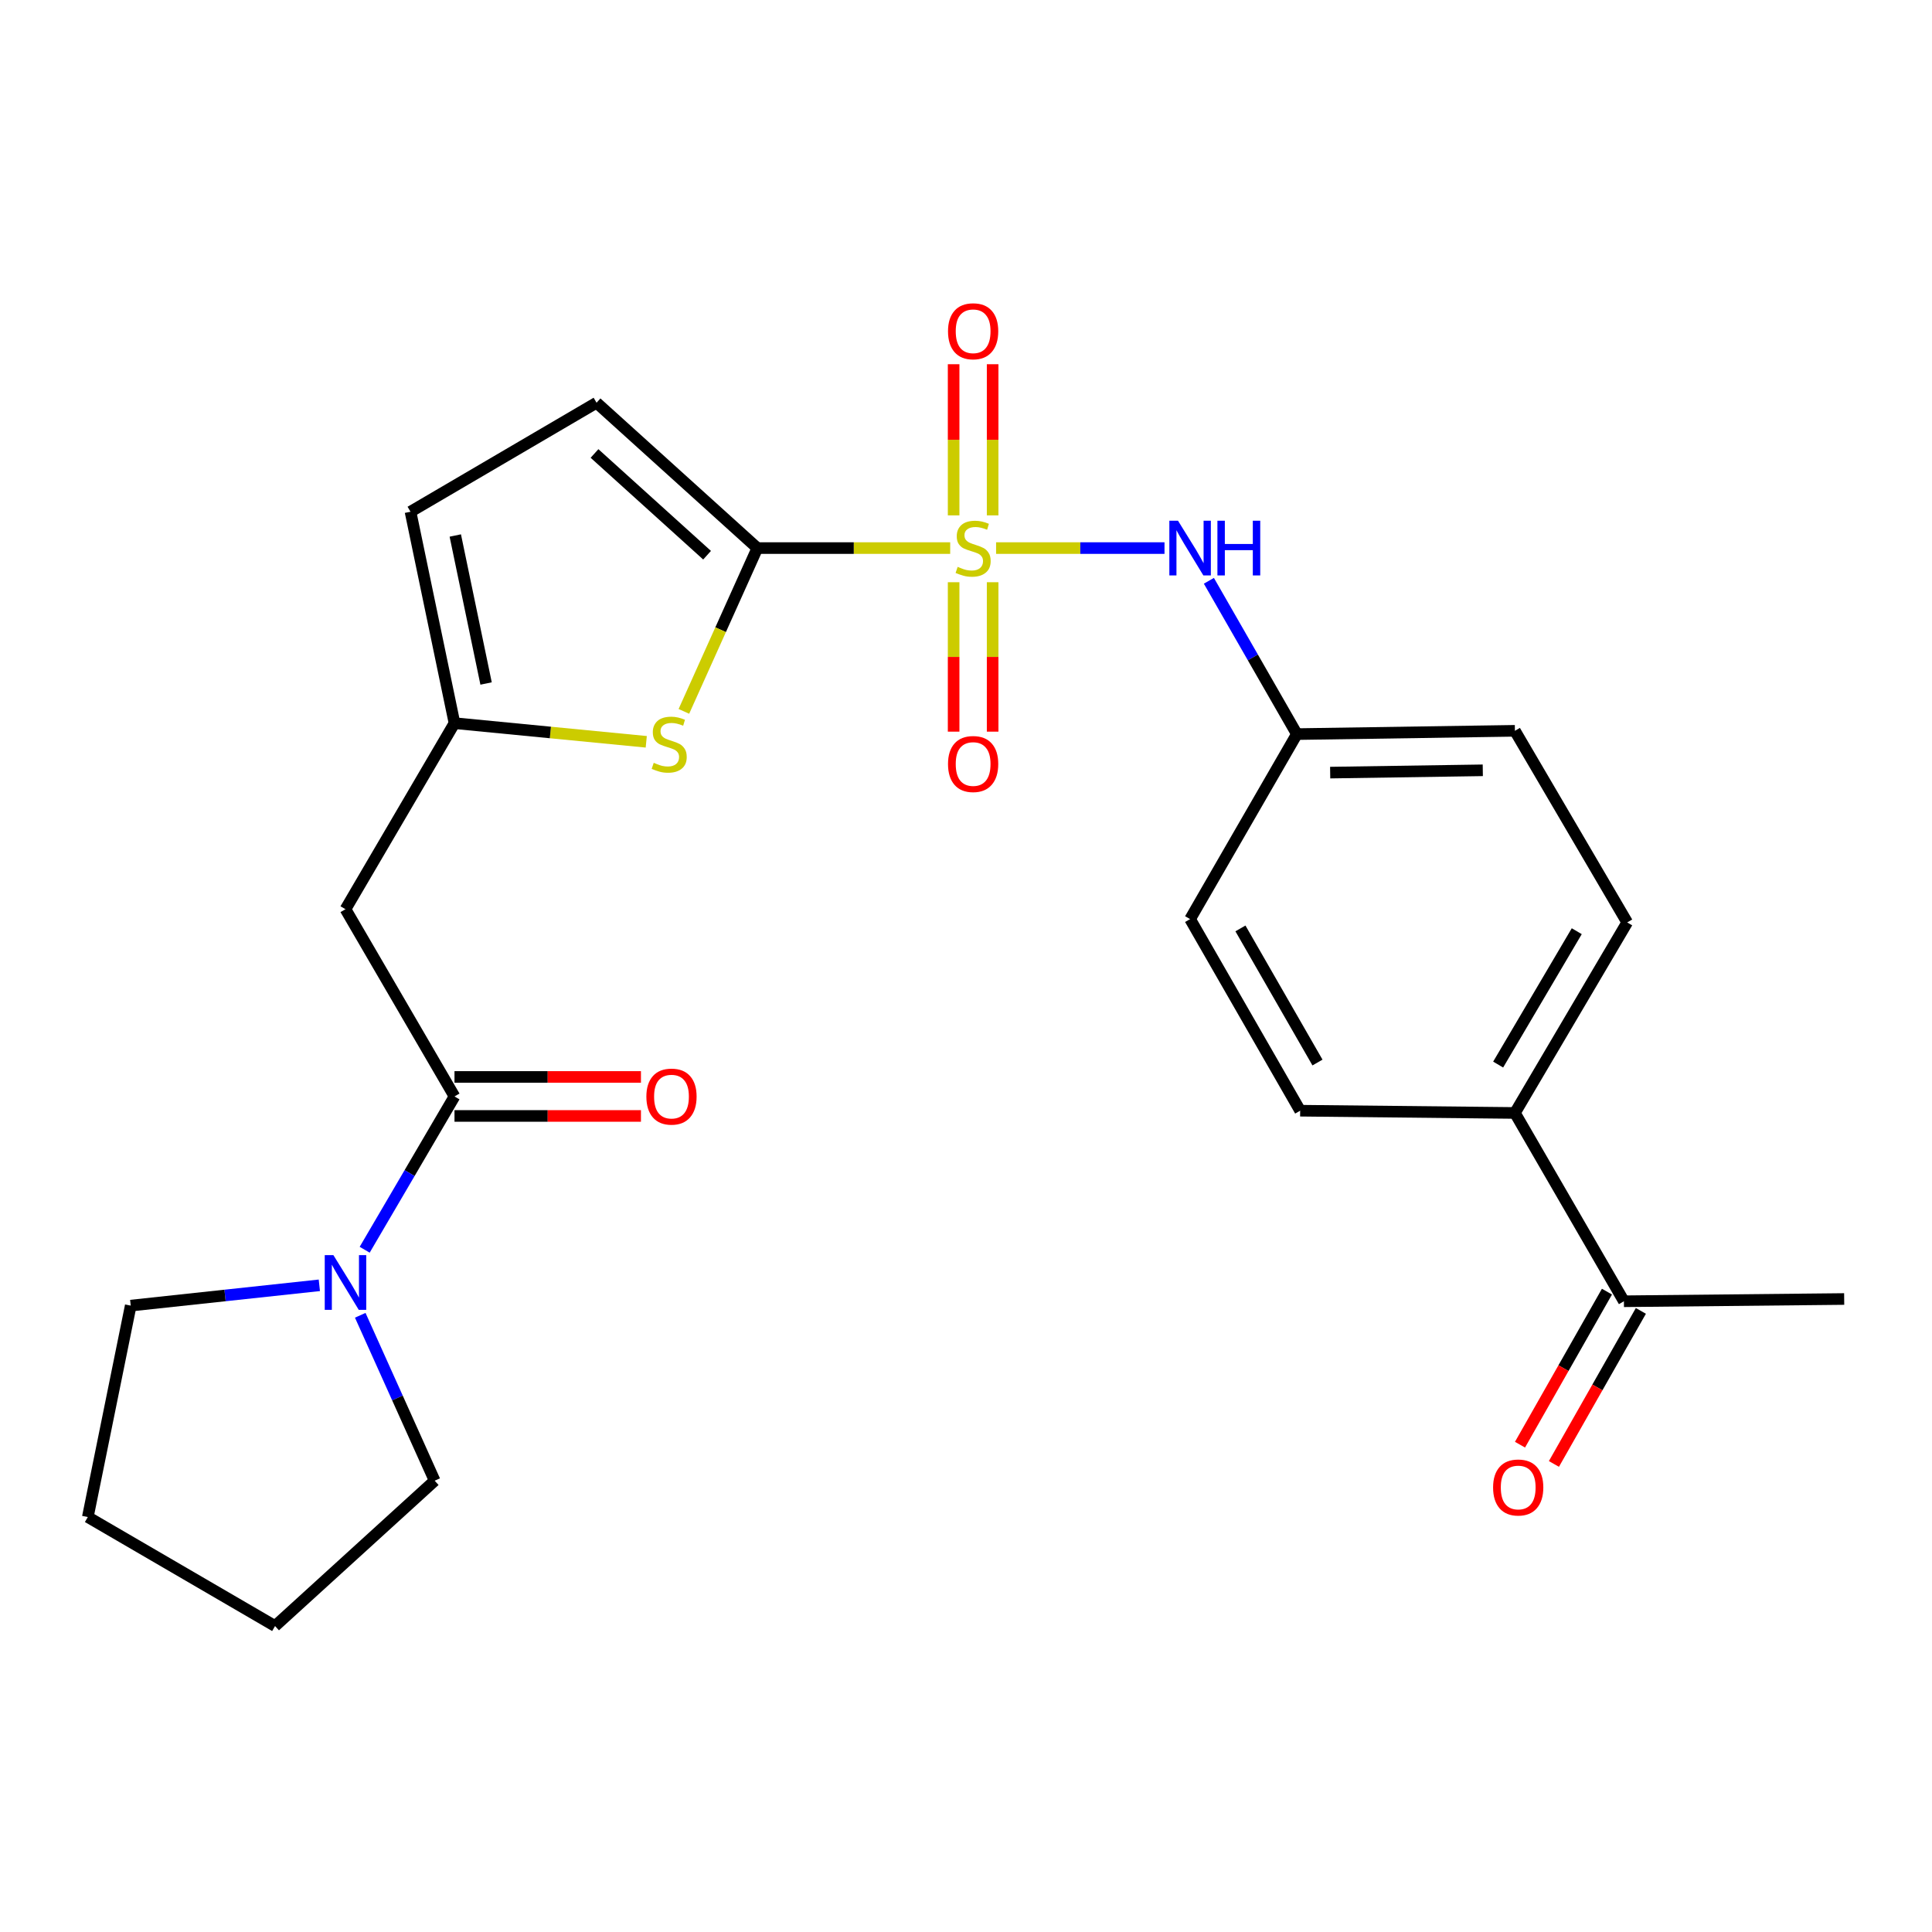 <?xml version='1.0' encoding='iso-8859-1'?>
<svg version='1.1' baseProfile='full'
              xmlns='http://www.w3.org/2000/svg'
                      xmlns:rdkit='http://www.rdkit.org/xml'
                      xmlns:xlink='http://www.w3.org/1999/xlink'
                  xml:space='preserve'
width='1000px' height='1000px' viewBox='0 0 1000 1000'>
<!-- END OF HEADER -->
<rect style='opacity:1.0;fill:#FFFFFF;stroke:none' width='1000' height='1000' x='0' y='0'> </rect>
<path class='bond-0' d='M 491.818,283.684 L 441.911,283.684' style='fill:none;fill-rule:evenodd;stroke:#CCCC00;stroke-width:6px;stroke-linecap:butt;stroke-linejoin:miter;stroke-opacity:1' />
<path class='bond-0' d='M 441.911,283.684 L 392.003,283.684' style='fill:none;fill-rule:evenodd;stroke:#000000;stroke-width:6px;stroke-linecap:butt;stroke-linejoin:miter;stroke-opacity:1' />
<path class='bond-5' d='M 515.578,283.684 L 559.161,283.684' style='fill:none;fill-rule:evenodd;stroke:#CCCC00;stroke-width:6px;stroke-linecap:butt;stroke-linejoin:miter;stroke-opacity:1' />
<path class='bond-5' d='M 559.161,283.684 L 602.744,283.684' style='fill:none;fill-rule:evenodd;stroke:#0000FF;stroke-width:6px;stroke-linecap:butt;stroke-linejoin:miter;stroke-opacity:1' />
<path class='bond-9' d='M 513.786,266.756 L 513.786,227.64' style='fill:none;fill-rule:evenodd;stroke:#CCCC00;stroke-width:6px;stroke-linecap:butt;stroke-linejoin:miter;stroke-opacity:1' />
<path class='bond-9' d='M 513.786,227.64 L 513.786,188.524' style='fill:none;fill-rule:evenodd;stroke:#FF0000;stroke-width:6px;stroke-linecap:butt;stroke-linejoin:miter;stroke-opacity:1' />
<path class='bond-9' d='M 493.595,266.756 L 493.595,227.64' style='fill:none;fill-rule:evenodd;stroke:#CCCC00;stroke-width:6px;stroke-linecap:butt;stroke-linejoin:miter;stroke-opacity:1' />
<path class='bond-9' d='M 493.595,227.64 L 493.595,188.524' style='fill:none;fill-rule:evenodd;stroke:#FF0000;stroke-width:6px;stroke-linecap:butt;stroke-linejoin:miter;stroke-opacity:1' />
<path class='bond-10' d='M 493.595,301.356 L 493.595,340.029' style='fill:none;fill-rule:evenodd;stroke:#CCCC00;stroke-width:6px;stroke-linecap:butt;stroke-linejoin:miter;stroke-opacity:1' />
<path class='bond-10' d='M 493.595,340.029 L 493.595,378.701' style='fill:none;fill-rule:evenodd;stroke:#FF0000;stroke-width:6px;stroke-linecap:butt;stroke-linejoin:miter;stroke-opacity:1' />
<path class='bond-10' d='M 513.786,301.356 L 513.786,340.029' style='fill:none;fill-rule:evenodd;stroke:#CCCC00;stroke-width:6px;stroke-linecap:butt;stroke-linejoin:miter;stroke-opacity:1' />
<path class='bond-10' d='M 513.786,340.029 L 513.786,378.701' style='fill:none;fill-rule:evenodd;stroke:#FF0000;stroke-width:6px;stroke-linecap:butt;stroke-linejoin:miter;stroke-opacity:1' />
<path class='bond-1' d='M 392.003,283.684 L 372.989,325.946' style='fill:none;fill-rule:evenodd;stroke:#000000;stroke-width:6px;stroke-linecap:butt;stroke-linejoin:miter;stroke-opacity:1' />
<path class='bond-1' d='M 372.989,325.946 L 353.976,368.207' style='fill:none;fill-rule:evenodd;stroke:#CCCC00;stroke-width:6px;stroke-linecap:butt;stroke-linejoin:miter;stroke-opacity:1' />
<path class='bond-7' d='M 392.003,283.684 L 308.773,208.452' style='fill:none;fill-rule:evenodd;stroke:#000000;stroke-width:6px;stroke-linecap:butt;stroke-linejoin:miter;stroke-opacity:1' />
<path class='bond-7' d='M 365.979,287.377 L 307.718,234.715' style='fill:none;fill-rule:evenodd;stroke:#000000;stroke-width:6px;stroke-linecap:butt;stroke-linejoin:miter;stroke-opacity:1' />
<path class='bond-3' d='M 334.501,383.954 L 284.873,379.13' style='fill:none;fill-rule:evenodd;stroke:#CCCC00;stroke-width:6px;stroke-linecap:butt;stroke-linejoin:miter;stroke-opacity:1' />
<path class='bond-3' d='M 284.873,379.13 L 235.246,374.306' style='fill:none;fill-rule:evenodd;stroke:#000000;stroke-width:6px;stroke-linecap:butt;stroke-linejoin:miter;stroke-opacity:1' />
<path class='bond-2' d='M 235.246,567.518 L 178.824,470.604' style='fill:none;fill-rule:evenodd;stroke:#000000;stroke-width:6px;stroke-linecap:butt;stroke-linejoin:miter;stroke-opacity:1' />
<path class='bond-6' d='M 235.246,567.518 L 212.001,607.192' style='fill:none;fill-rule:evenodd;stroke:#000000;stroke-width:6px;stroke-linecap:butt;stroke-linejoin:miter;stroke-opacity:1' />
<path class='bond-6' d='M 212.001,607.192 L 188.756,646.866' style='fill:none;fill-rule:evenodd;stroke:#0000FF;stroke-width:6px;stroke-linecap:butt;stroke-linejoin:miter;stroke-opacity:1' />
<path class='bond-13' d='M 235.246,577.613 L 283.5,577.613' style='fill:none;fill-rule:evenodd;stroke:#000000;stroke-width:6px;stroke-linecap:butt;stroke-linejoin:miter;stroke-opacity:1' />
<path class='bond-13' d='M 283.5,577.613 L 331.753,577.613' style='fill:none;fill-rule:evenodd;stroke:#FF0000;stroke-width:6px;stroke-linecap:butt;stroke-linejoin:miter;stroke-opacity:1' />
<path class='bond-13' d='M 235.246,557.423 L 283.5,557.423' style='fill:none;fill-rule:evenodd;stroke:#000000;stroke-width:6px;stroke-linecap:butt;stroke-linejoin:miter;stroke-opacity:1' />
<path class='bond-13' d='M 283.5,557.423 L 331.753,557.423' style='fill:none;fill-rule:evenodd;stroke:#FF0000;stroke-width:6px;stroke-linecap:butt;stroke-linejoin:miter;stroke-opacity:1' />
<path class='bond-4' d='M 235.246,374.306 L 178.824,470.604' style='fill:none;fill-rule:evenodd;stroke:#000000;stroke-width:6px;stroke-linecap:butt;stroke-linejoin:miter;stroke-opacity:1' />
<path class='bond-25' d='M 235.246,374.306 L 212.475,264.873' style='fill:none;fill-rule:evenodd;stroke:#000000;stroke-width:6px;stroke-linecap:butt;stroke-linejoin:miter;stroke-opacity:1' />
<path class='bond-25' d='M 251.597,353.778 L 235.658,277.175' style='fill:none;fill-rule:evenodd;stroke:#000000;stroke-width:6px;stroke-linecap:butt;stroke-linejoin:miter;stroke-opacity:1' />
<path class='bond-15' d='M 625.715,300.619 L 648.488,340.295' style='fill:none;fill-rule:evenodd;stroke:#0000FF;stroke-width:6px;stroke-linecap:butt;stroke-linejoin:miter;stroke-opacity:1' />
<path class='bond-15' d='M 648.488,340.295 L 671.261,379.97' style='fill:none;fill-rule:evenodd;stroke:#000000;stroke-width:6px;stroke-linecap:butt;stroke-linejoin:miter;stroke-opacity:1' />
<path class='bond-20' d='M 165.289,665.273 L 116.477,670.529' style='fill:none;fill-rule:evenodd;stroke:#0000FF;stroke-width:6px;stroke-linecap:butt;stroke-linejoin:miter;stroke-opacity:1' />
<path class='bond-20' d='M 116.477,670.529 L 67.664,675.784' style='fill:none;fill-rule:evenodd;stroke:#000000;stroke-width:6px;stroke-linecap:butt;stroke-linejoin:miter;stroke-opacity:1' />
<path class='bond-21' d='M 186.461,680.788 L 205.721,723.597' style='fill:none;fill-rule:evenodd;stroke:#0000FF;stroke-width:6px;stroke-linecap:butt;stroke-linejoin:miter;stroke-opacity:1' />
<path class='bond-21' d='M 205.721,723.597 L 224.982,766.406' style='fill:none;fill-rule:evenodd;stroke:#000000;stroke-width:6px;stroke-linecap:butt;stroke-linejoin:miter;stroke-opacity:1' />
<path class='bond-8' d='M 308.773,208.452 L 212.475,264.873' style='fill:none;fill-rule:evenodd;stroke:#000000;stroke-width:6px;stroke-linecap:butt;stroke-linejoin:miter;stroke-opacity:1' />
<path class='bond-11' d='M 840.536,673.53 L 784.115,576.066' style='fill:none;fill-rule:evenodd;stroke:#000000;stroke-width:6px;stroke-linecap:butt;stroke-linejoin:miter;stroke-opacity:1' />
<path class='bond-14' d='M 831.759,668.543 L 809.255,708.153' style='fill:none;fill-rule:evenodd;stroke:#000000;stroke-width:6px;stroke-linecap:butt;stroke-linejoin:miter;stroke-opacity:1' />
<path class='bond-14' d='M 809.255,708.153 L 786.751,747.763' style='fill:none;fill-rule:evenodd;stroke:#FF0000;stroke-width:6px;stroke-linecap:butt;stroke-linejoin:miter;stroke-opacity:1' />
<path class='bond-14' d='M 849.314,678.517 L 826.81,718.127' style='fill:none;fill-rule:evenodd;stroke:#000000;stroke-width:6px;stroke-linecap:butt;stroke-linejoin:miter;stroke-opacity:1' />
<path class='bond-14' d='M 826.81,718.127 L 804.306,757.736' style='fill:none;fill-rule:evenodd;stroke:#FF0000;stroke-width:6px;stroke-linecap:butt;stroke-linejoin:miter;stroke-opacity:1' />
<path class='bond-22' d='M 840.536,673.53 L 954.545,672.363' style='fill:none;fill-rule:evenodd;stroke:#000000;stroke-width:6px;stroke-linecap:butt;stroke-linejoin:miter;stroke-opacity:1' />
<path class='bond-12' d='M 784.115,576.066 L 842.241,477.446' style='fill:none;fill-rule:evenodd;stroke:#000000;stroke-width:6px;stroke-linecap:butt;stroke-linejoin:miter;stroke-opacity:1' />
<path class='bond-12' d='M 775.44,551.021 L 816.128,481.987' style='fill:none;fill-rule:evenodd;stroke:#000000;stroke-width:6px;stroke-linecap:butt;stroke-linejoin:miter;stroke-opacity:1' />
<path class='bond-26' d='M 784.115,576.066 L 672.966,574.899' style='fill:none;fill-rule:evenodd;stroke:#000000;stroke-width:6px;stroke-linecap:butt;stroke-linejoin:miter;stroke-opacity:1' />
<path class='bond-18' d='M 671.261,379.97 L 615.995,475.73' style='fill:none;fill-rule:evenodd;stroke:#000000;stroke-width:6px;stroke-linecap:butt;stroke-linejoin:miter;stroke-opacity:1' />
<path class='bond-19' d='M 671.261,379.97 L 784.115,378.265' style='fill:none;fill-rule:evenodd;stroke:#000000;stroke-width:6px;stroke-linecap:butt;stroke-linejoin:miter;stroke-opacity:1' />
<path class='bond-19' d='M 688.494,399.903 L 767.492,398.709' style='fill:none;fill-rule:evenodd;stroke:#000000;stroke-width:6px;stroke-linecap:butt;stroke-linejoin:miter;stroke-opacity:1' />
<path class='bond-16' d='M 672.966,574.899 L 615.995,475.73' style='fill:none;fill-rule:evenodd;stroke:#000000;stroke-width:6px;stroke-linecap:butt;stroke-linejoin:miter;stroke-opacity:1' />
<path class='bond-16' d='M 681.927,549.966 L 642.048,480.548' style='fill:none;fill-rule:evenodd;stroke:#000000;stroke-width:6px;stroke-linecap:butt;stroke-linejoin:miter;stroke-opacity:1' />
<path class='bond-17' d='M 842.241,477.446 L 784.115,378.265' style='fill:none;fill-rule:evenodd;stroke:#000000;stroke-width:6px;stroke-linecap:butt;stroke-linejoin:miter;stroke-opacity:1' />
<path class='bond-24' d='M 67.664,675.784 L 45.455,785.217' style='fill:none;fill-rule:evenodd;stroke:#000000;stroke-width:6px;stroke-linecap:butt;stroke-linejoin:miter;stroke-opacity:1' />
<path class='bond-23' d='M 224.982,766.406 L 142.369,841.639' style='fill:none;fill-rule:evenodd;stroke:#000000;stroke-width:6px;stroke-linecap:butt;stroke-linejoin:miter;stroke-opacity:1' />
<path class='bond-27' d='M 142.369,841.639 L 45.455,785.217' style='fill:none;fill-rule:evenodd;stroke:#000000;stroke-width:6px;stroke-linecap:butt;stroke-linejoin:miter;stroke-opacity:1' />
<path  class='atom-0' d='M 495.69 293.404
Q 496.01 293.524, 497.33 294.084
Q 498.65 294.644, 500.09 295.004
Q 501.57 295.324, 503.01 295.324
Q 505.69 295.324, 507.25 294.044
Q 508.81 292.724, 508.81 290.444
Q 508.81 288.884, 508.01 287.924
Q 507.25 286.964, 506.05 286.444
Q 504.85 285.924, 502.85 285.324
Q 500.33 284.564, 498.81 283.844
Q 497.33 283.124, 496.25 281.604
Q 495.21 280.084, 495.21 277.524
Q 495.21 273.964, 497.61 271.764
Q 500.05 269.564, 504.85 269.564
Q 508.13 269.564, 511.85 271.124
L 510.93 274.204
Q 507.53 272.804, 504.97 272.804
Q 502.21 272.804, 500.69 273.964
Q 499.17 275.084, 499.21 277.044
Q 499.21 278.564, 499.97 279.484
Q 500.77 280.404, 501.89 280.924
Q 503.05 281.444, 504.97 282.044
Q 507.53 282.844, 509.05 283.644
Q 510.57 284.444, 511.65 286.084
Q 512.77 287.684, 512.77 290.444
Q 512.77 294.364, 510.13 296.484
Q 507.53 298.564, 503.17 298.564
Q 500.65 298.564, 498.73 298.004
Q 496.85 297.484, 494.61 296.564
L 495.69 293.404
' fill='#CCCC00'/>
<path  class='atom-2' d='M 338.372 394.828
Q 338.692 394.948, 340.012 395.508
Q 341.332 396.068, 342.772 396.428
Q 344.252 396.748, 345.692 396.748
Q 348.372 396.748, 349.932 395.468
Q 351.492 394.148, 351.492 391.868
Q 351.492 390.308, 350.692 389.348
Q 349.932 388.388, 348.732 387.868
Q 347.532 387.348, 345.532 386.748
Q 343.012 385.988, 341.492 385.268
Q 340.012 384.548, 338.932 383.028
Q 337.892 381.508, 337.892 378.948
Q 337.892 375.388, 340.292 373.188
Q 342.732 370.988, 347.532 370.988
Q 350.812 370.988, 354.532 372.548
L 353.612 375.628
Q 350.212 374.228, 347.652 374.228
Q 344.892 374.228, 343.372 375.388
Q 341.852 376.508, 341.892 378.468
Q 341.892 379.988, 342.652 380.908
Q 343.452 381.828, 344.572 382.348
Q 345.732 382.868, 347.652 383.468
Q 350.212 384.268, 351.732 385.068
Q 353.252 385.868, 354.332 387.508
Q 355.452 389.108, 355.452 391.868
Q 355.452 395.788, 352.812 397.908
Q 350.212 399.988, 345.852 399.988
Q 343.332 399.988, 341.412 399.428
Q 339.532 398.908, 337.292 397.988
L 338.372 394.828
' fill='#CCCC00'/>
<path  class='atom-6' d='M 609.735 269.524
L 619.015 284.524
Q 619.935 286.004, 621.415 288.684
Q 622.895 291.364, 622.975 291.524
L 622.975 269.524
L 626.735 269.524
L 626.735 297.844
L 622.855 297.844
L 612.895 281.444
Q 611.735 279.524, 610.495 277.324
Q 609.295 275.124, 608.935 274.444
L 608.935 297.844
L 605.255 297.844
L 605.255 269.524
L 609.735 269.524
' fill='#0000FF'/>
<path  class='atom-6' d='M 630.135 269.524
L 633.975 269.524
L 633.975 281.564
L 648.455 281.564
L 648.455 269.524
L 652.295 269.524
L 652.295 297.844
L 648.455 297.844
L 648.455 284.764
L 633.975 284.764
L 633.975 297.844
L 630.135 297.844
L 630.135 269.524
' fill='#0000FF'/>
<path  class='atom-7' d='M 172.564 649.656
L 181.844 664.656
Q 182.764 666.136, 184.244 668.816
Q 185.724 671.496, 185.804 671.656
L 185.804 649.656
L 189.564 649.656
L 189.564 677.976
L 185.684 677.976
L 175.724 661.576
Q 174.564 659.656, 173.324 657.456
Q 172.124 655.256, 171.764 654.576
L 171.764 677.976
L 168.084 677.976
L 168.084 649.656
L 172.564 649.656
' fill='#0000FF'/>
<path  class='atom-10' d='M 490.69 171.46
Q 490.69 164.66, 494.05 160.86
Q 497.41 157.06, 503.69 157.06
Q 509.97 157.06, 513.33 160.86
Q 516.69 164.66, 516.69 171.46
Q 516.69 178.34, 513.29 182.26
Q 509.89 186.14, 503.69 186.14
Q 497.45 186.14, 494.05 182.26
Q 490.69 178.38, 490.69 171.46
M 503.69 182.94
Q 508.01 182.94, 510.33 180.06
Q 512.69 177.14, 512.69 171.46
Q 512.69 165.9, 510.33 163.1
Q 508.01 160.26, 503.69 160.26
Q 499.37 160.26, 497.01 163.06
Q 494.69 165.86, 494.69 171.46
Q 494.69 177.18, 497.01 180.06
Q 499.37 182.94, 503.69 182.94
' fill='#FF0000'/>
<path  class='atom-11' d='M 490.69 395.451
Q 490.69 388.651, 494.05 384.851
Q 497.41 381.051, 503.69 381.051
Q 509.97 381.051, 513.33 384.851
Q 516.69 388.651, 516.69 395.451
Q 516.69 402.331, 513.29 406.251
Q 509.89 410.131, 503.69 410.131
Q 497.45 410.131, 494.05 406.251
Q 490.69 402.371, 490.69 395.451
M 503.69 406.931
Q 508.01 406.931, 510.33 404.051
Q 512.69 401.131, 512.69 395.451
Q 512.69 389.891, 510.33 387.091
Q 508.01 384.251, 503.69 384.251
Q 499.37 384.251, 497.01 387.051
Q 494.69 389.851, 494.69 395.451
Q 494.69 401.171, 497.01 404.051
Q 499.37 406.931, 503.69 406.931
' fill='#FF0000'/>
<path  class='atom-14' d='M 334.561 567.598
Q 334.561 560.798, 337.921 556.998
Q 341.281 553.198, 347.561 553.198
Q 353.841 553.198, 357.201 556.998
Q 360.561 560.798, 360.561 567.598
Q 360.561 574.478, 357.161 578.398
Q 353.761 582.278, 347.561 582.278
Q 341.321 582.278, 337.921 578.398
Q 334.561 574.518, 334.561 567.598
M 347.561 579.078
Q 351.881 579.078, 354.201 576.198
Q 356.561 573.278, 356.561 567.598
Q 356.561 562.038, 354.201 559.238
Q 351.881 556.398, 347.561 556.398
Q 343.241 556.398, 340.881 559.198
Q 338.561 561.998, 338.561 567.598
Q 338.561 573.318, 340.881 576.198
Q 343.241 579.078, 347.561 579.078
' fill='#FF0000'/>
<path  class='atom-15' d='M 772.82 769.919
Q 772.82 763.119, 776.18 759.319
Q 779.54 755.519, 785.82 755.519
Q 792.1 755.519, 795.46 759.319
Q 798.82 763.119, 798.82 769.919
Q 798.82 776.799, 795.42 780.719
Q 792.02 784.599, 785.82 784.599
Q 779.58 784.599, 776.18 780.719
Q 772.82 776.839, 772.82 769.919
M 785.82 781.399
Q 790.14 781.399, 792.46 778.519
Q 794.82 775.599, 794.82 769.919
Q 794.82 764.359, 792.46 761.559
Q 790.14 758.719, 785.82 758.719
Q 781.5 758.719, 779.14 761.519
Q 776.82 764.319, 776.82 769.919
Q 776.82 775.639, 779.14 778.519
Q 781.5 781.399, 785.82 781.399
' fill='#FF0000'/>
</svg>
